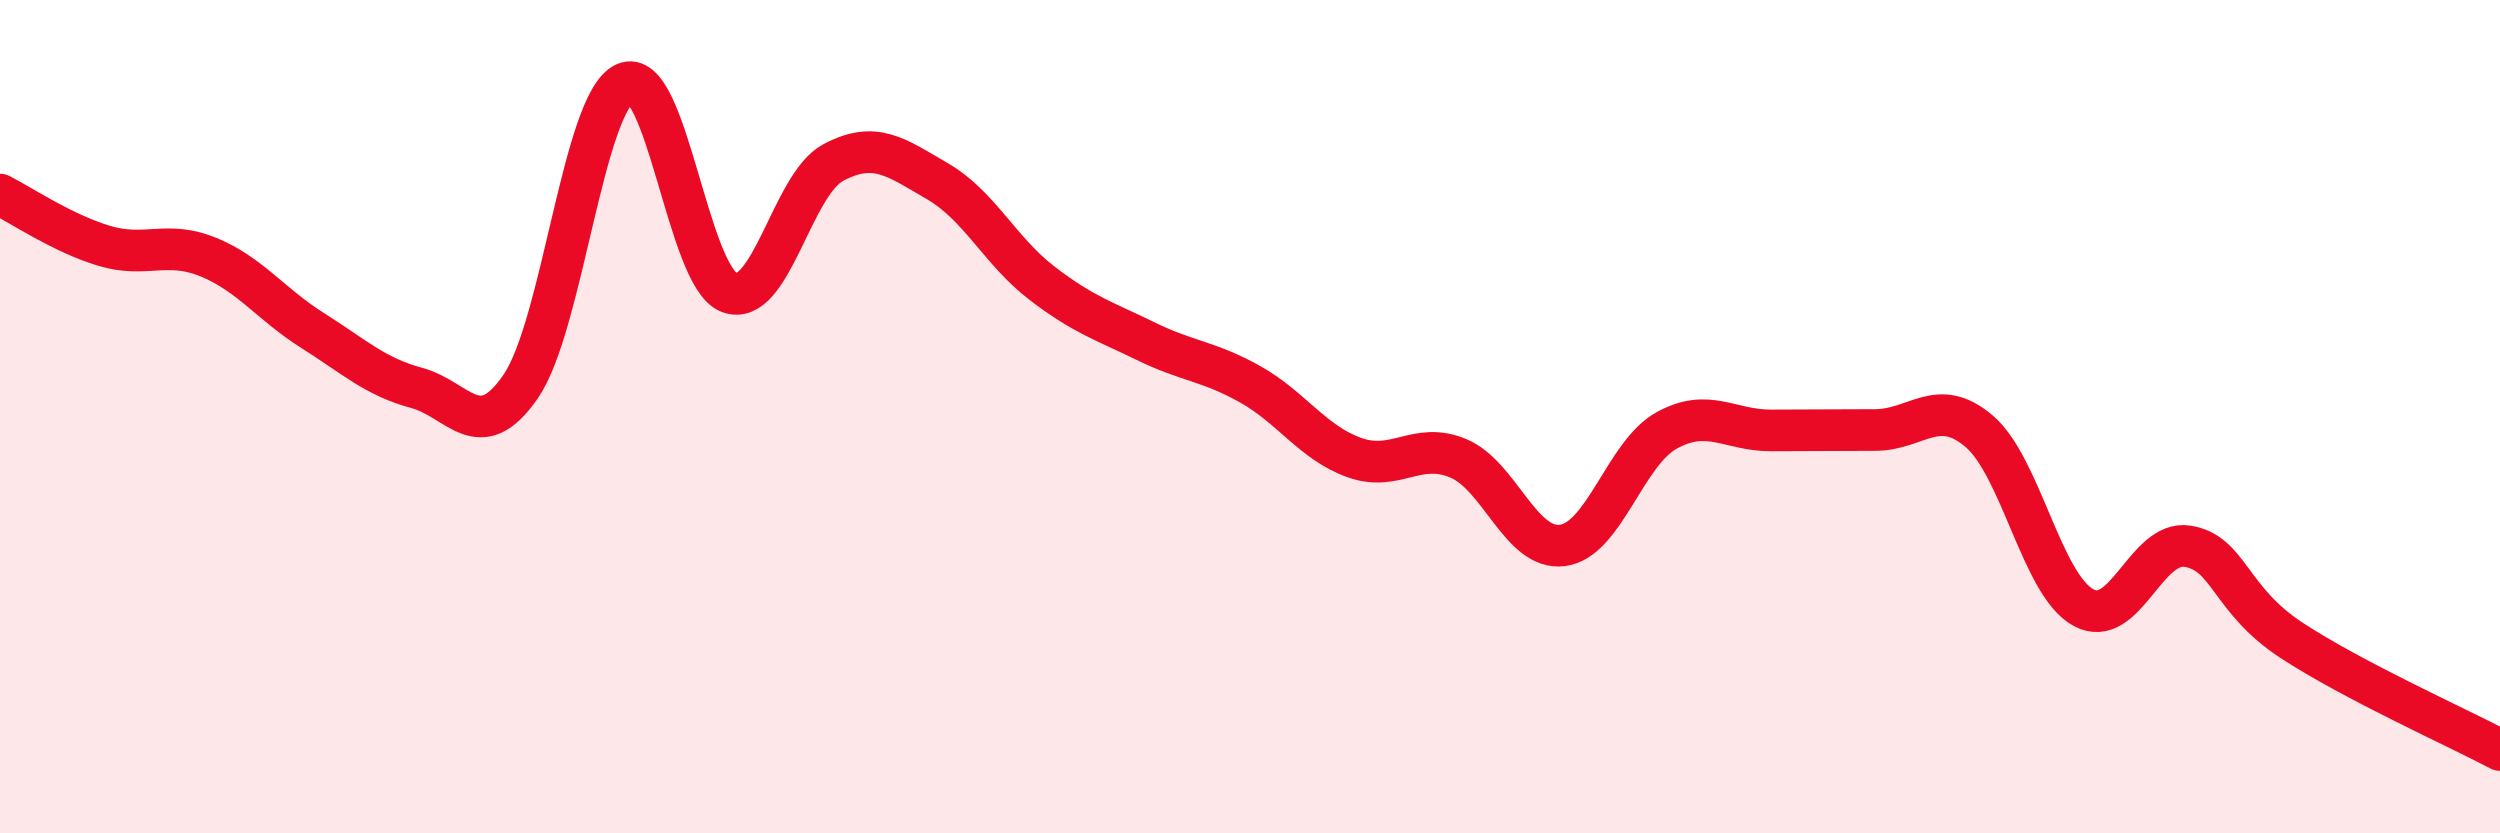 
    <svg width="60" height="20" viewBox="0 0 60 20" xmlns="http://www.w3.org/2000/svg">
      <path
        d="M 0,4.67 C 0.5,4.92 1.5,5.6 2.5,5.9 C 3.5,6.2 4,5.76 5,6.17 C 6,6.58 6.5,7.3 7.5,7.93 C 8.5,8.56 9,9.04 10,9.31 C 11,9.58 11.5,10.73 12.5,9.27 C 13.5,7.81 14,2.45 15,2 C 16,1.55 16.5,6.64 17.5,7.02 C 18.5,7.4 19,4.43 20,3.9 C 21,3.37 21.5,3.77 22.5,4.35 C 23.5,4.93 24,6.02 25,6.79 C 26,7.56 26.5,7.7 27.5,8.19 C 28.5,8.68 29,8.66 30,9.22 C 31,9.78 31.5,10.62 32.5,10.98 C 33.5,11.34 34,10.58 35,11 C 36,11.42 36.5,13.22 37.5,13.09 C 38.5,12.96 39,10.88 40,10.33 C 41,9.78 41.5,10.33 42.5,10.33 C 43.5,10.33 44,10.32 45,10.32 C 46,10.32 46.5,9.5 47.5,10.35 C 48.5,11.2 49,14.03 50,14.58 C 51,15.13 51.5,12.95 52.5,13.11 C 53.5,13.27 53.5,14.39 55,15.37 C 56.5,16.35 59,17.47 60,18L60 20L0 20Z"
        fill="#EB0A25"
        opacity="0.1"
        stroke-linecap="round"
        stroke-linejoin="round"
      />
      <path
        d="M 0,4.67 C 0.5,4.92 1.5,5.6 2.5,5.9 C 3.5,6.2 4,5.76 5,6.17 C 6,6.58 6.5,7.3 7.5,7.93 C 8.5,8.56 9,9.04 10,9.31 C 11,9.58 11.5,10.73 12.5,9.27 C 13.5,7.81 14,2.45 15,2 C 16,1.55 16.5,6.64 17.5,7.02 C 18.5,7.4 19,4.43 20,3.9 C 21,3.37 21.5,3.77 22.5,4.35 C 23.5,4.93 24,6.02 25,6.79 C 26,7.56 26.5,7.7 27.5,8.19 C 28.5,8.68 29,8.66 30,9.22 C 31,9.78 31.5,10.62 32.5,10.98 C 33.5,11.34 34,10.58 35,11 C 36,11.42 36.5,13.22 37.5,13.09 C 38.5,12.96 39,10.88 40,10.33 C 41,9.78 41.5,10.33 42.5,10.33 C 43.5,10.33 44,10.32 45,10.32 C 46,10.32 46.5,9.5 47.5,10.35 C 48.5,11.2 49,14.03 50,14.58 C 51,15.13 51.5,12.95 52.5,13.11 C 53.5,13.27 53.5,14.39 55,15.37 C 56.5,16.35 59,17.47 60,18"
        stroke="#EB0A25"
        stroke-width="1"
        fill="none"
        stroke-linecap="round"
        stroke-linejoin="round"
      />
    </svg>
  